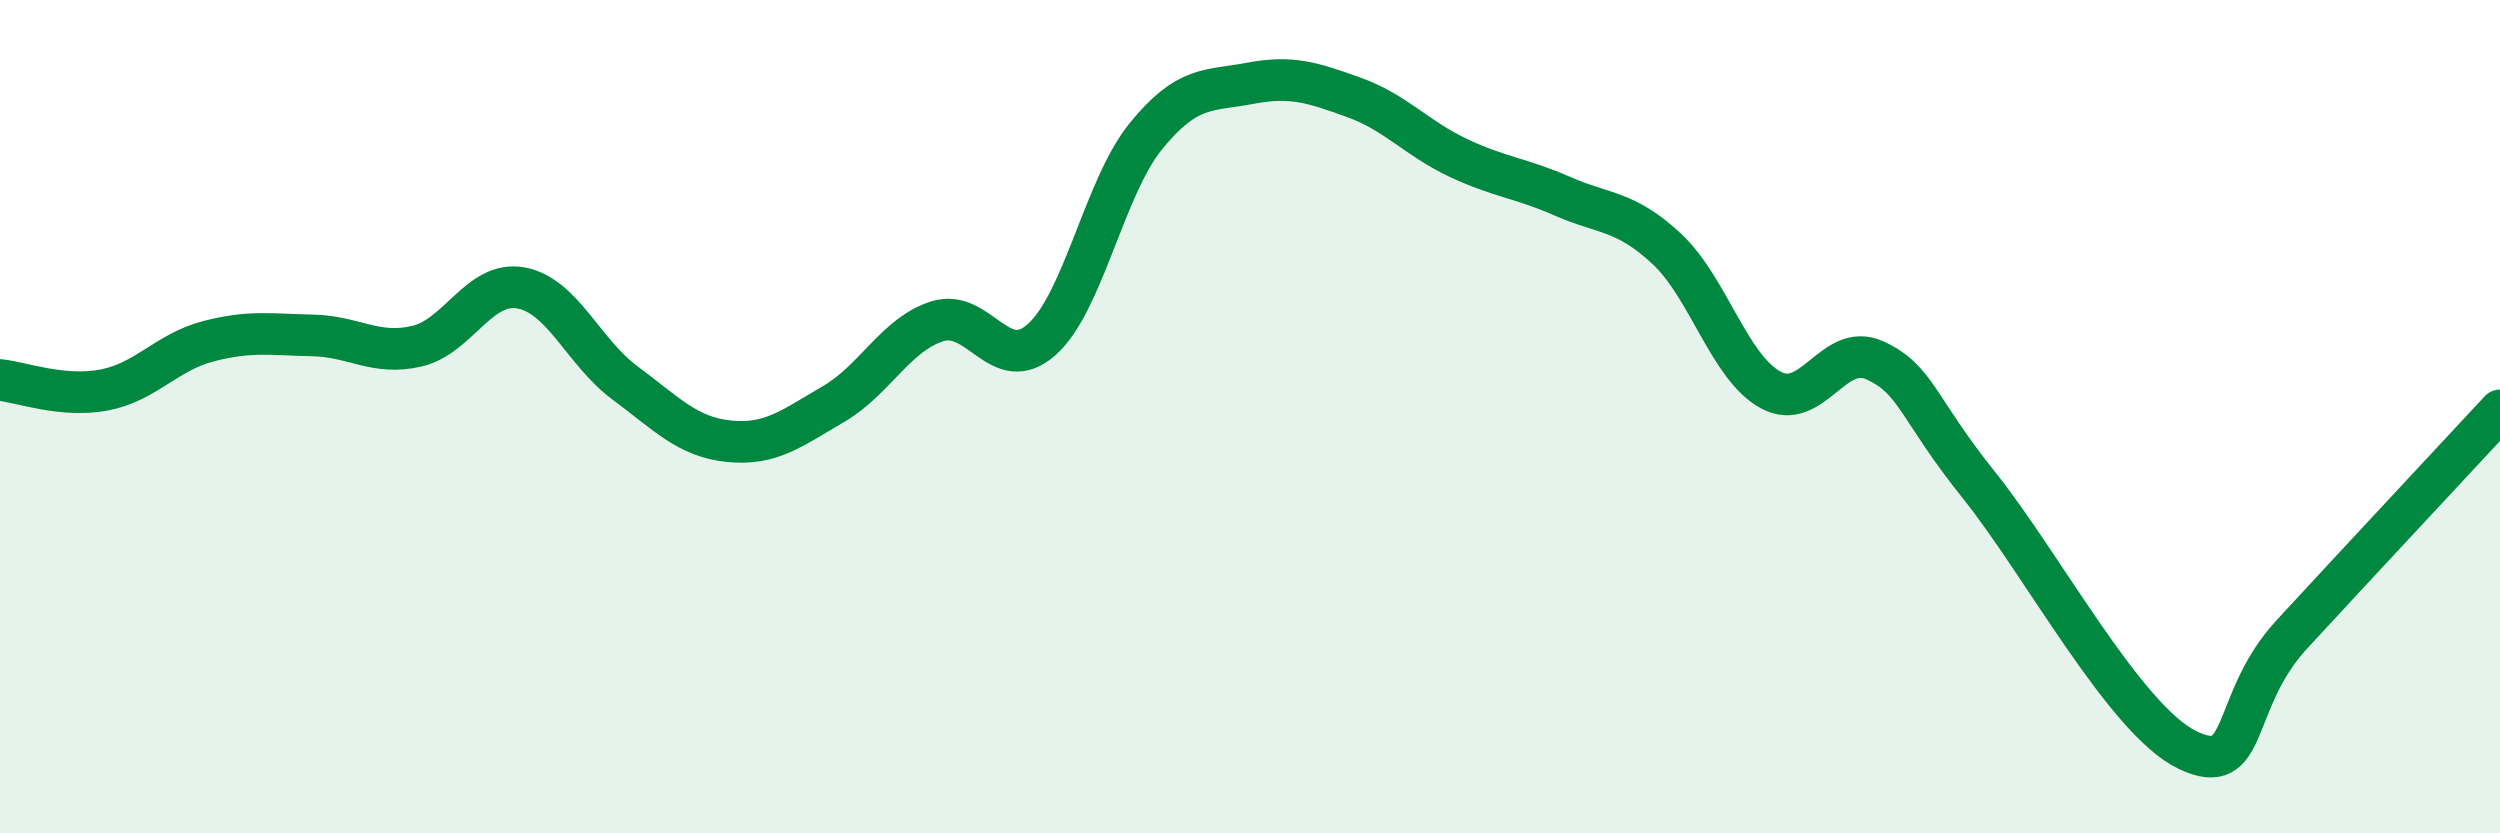 
    <svg width="60" height="20" viewBox="0 0 60 20" xmlns="http://www.w3.org/2000/svg">
      <path
        d="M 0,9.12 C 0.5,9.17 1.5,9.55 2.5,9.36 C 3.5,9.17 4,8.45 5,8.19 C 6,7.93 6.5,8.03 7.5,8.05 C 8.5,8.07 9,8.54 10,8.31 C 11,8.08 11.5,6.73 12.5,6.91 C 13.5,7.09 14,8.45 15,9.19 C 16,9.93 16.5,10.49 17.5,10.59 C 18.5,10.69 19,10.28 20,9.7 C 21,9.12 21.5,8.02 22.5,7.71 C 23.5,7.4 24,9.04 25,8.15 C 26,7.26 26.5,4.5 27.5,3.27 C 28.5,2.04 29,2.19 30,2 C 31,1.81 31.5,1.98 32.5,2.34 C 33.5,2.7 34,3.32 35,3.79 C 36,4.26 36.5,4.27 37.5,4.71 C 38.5,5.15 39,5.04 40,5.97 C 41,6.9 41.5,8.82 42.5,9.36 C 43.5,9.9 44,8.19 45,8.65 C 46,9.11 46,9.78 47.5,11.65 C 49,13.52 51,17.28 52.5,18 C 54,18.72 53.5,16.86 55,15.23 C 56.5,13.6 59,10.93 60,9.85L60 20L0 20Z"
        fill="#008740"
        opacity="0.1"
        stroke-linecap="round"
        stroke-linejoin="round"
      />
      <path
        d="M 0,9.12 C 0.5,9.17 1.5,9.55 2.5,9.36 C 3.5,9.17 4,8.45 5,8.19 C 6,7.93 6.5,8.03 7.5,8.05 C 8.5,8.07 9,8.54 10,8.31 C 11,8.08 11.5,6.73 12.5,6.91 C 13.5,7.09 14,8.45 15,9.19 C 16,9.93 16.5,10.49 17.5,10.59 C 18.5,10.69 19,10.28 20,9.7 C 21,9.12 21.5,8.02 22.5,7.71 C 23.5,7.4 24,9.04 25,8.15 C 26,7.26 26.5,4.5 27.5,3.27 C 28.5,2.04 29,2.19 30,2 C 31,1.81 31.5,1.98 32.5,2.34 C 33.5,2.7 34,3.32 35,3.79 C 36,4.26 36.5,4.27 37.5,4.71 C 38.5,5.15 39,5.04 40,5.97 C 41,6.9 41.5,8.82 42.5,9.36 C 43.5,9.9 44,8.19 45,8.65 C 46,9.11 46,9.78 47.5,11.65 C 49,13.52 51,17.28 52.5,18 C 54,18.72 53.5,16.86 55,15.23 C 56.5,13.6 59,10.93 60,9.85"
        stroke="#008740"
        stroke-width="1"
        fill="none"
        stroke-linecap="round"
        stroke-linejoin="round"
      />
    </svg>
  